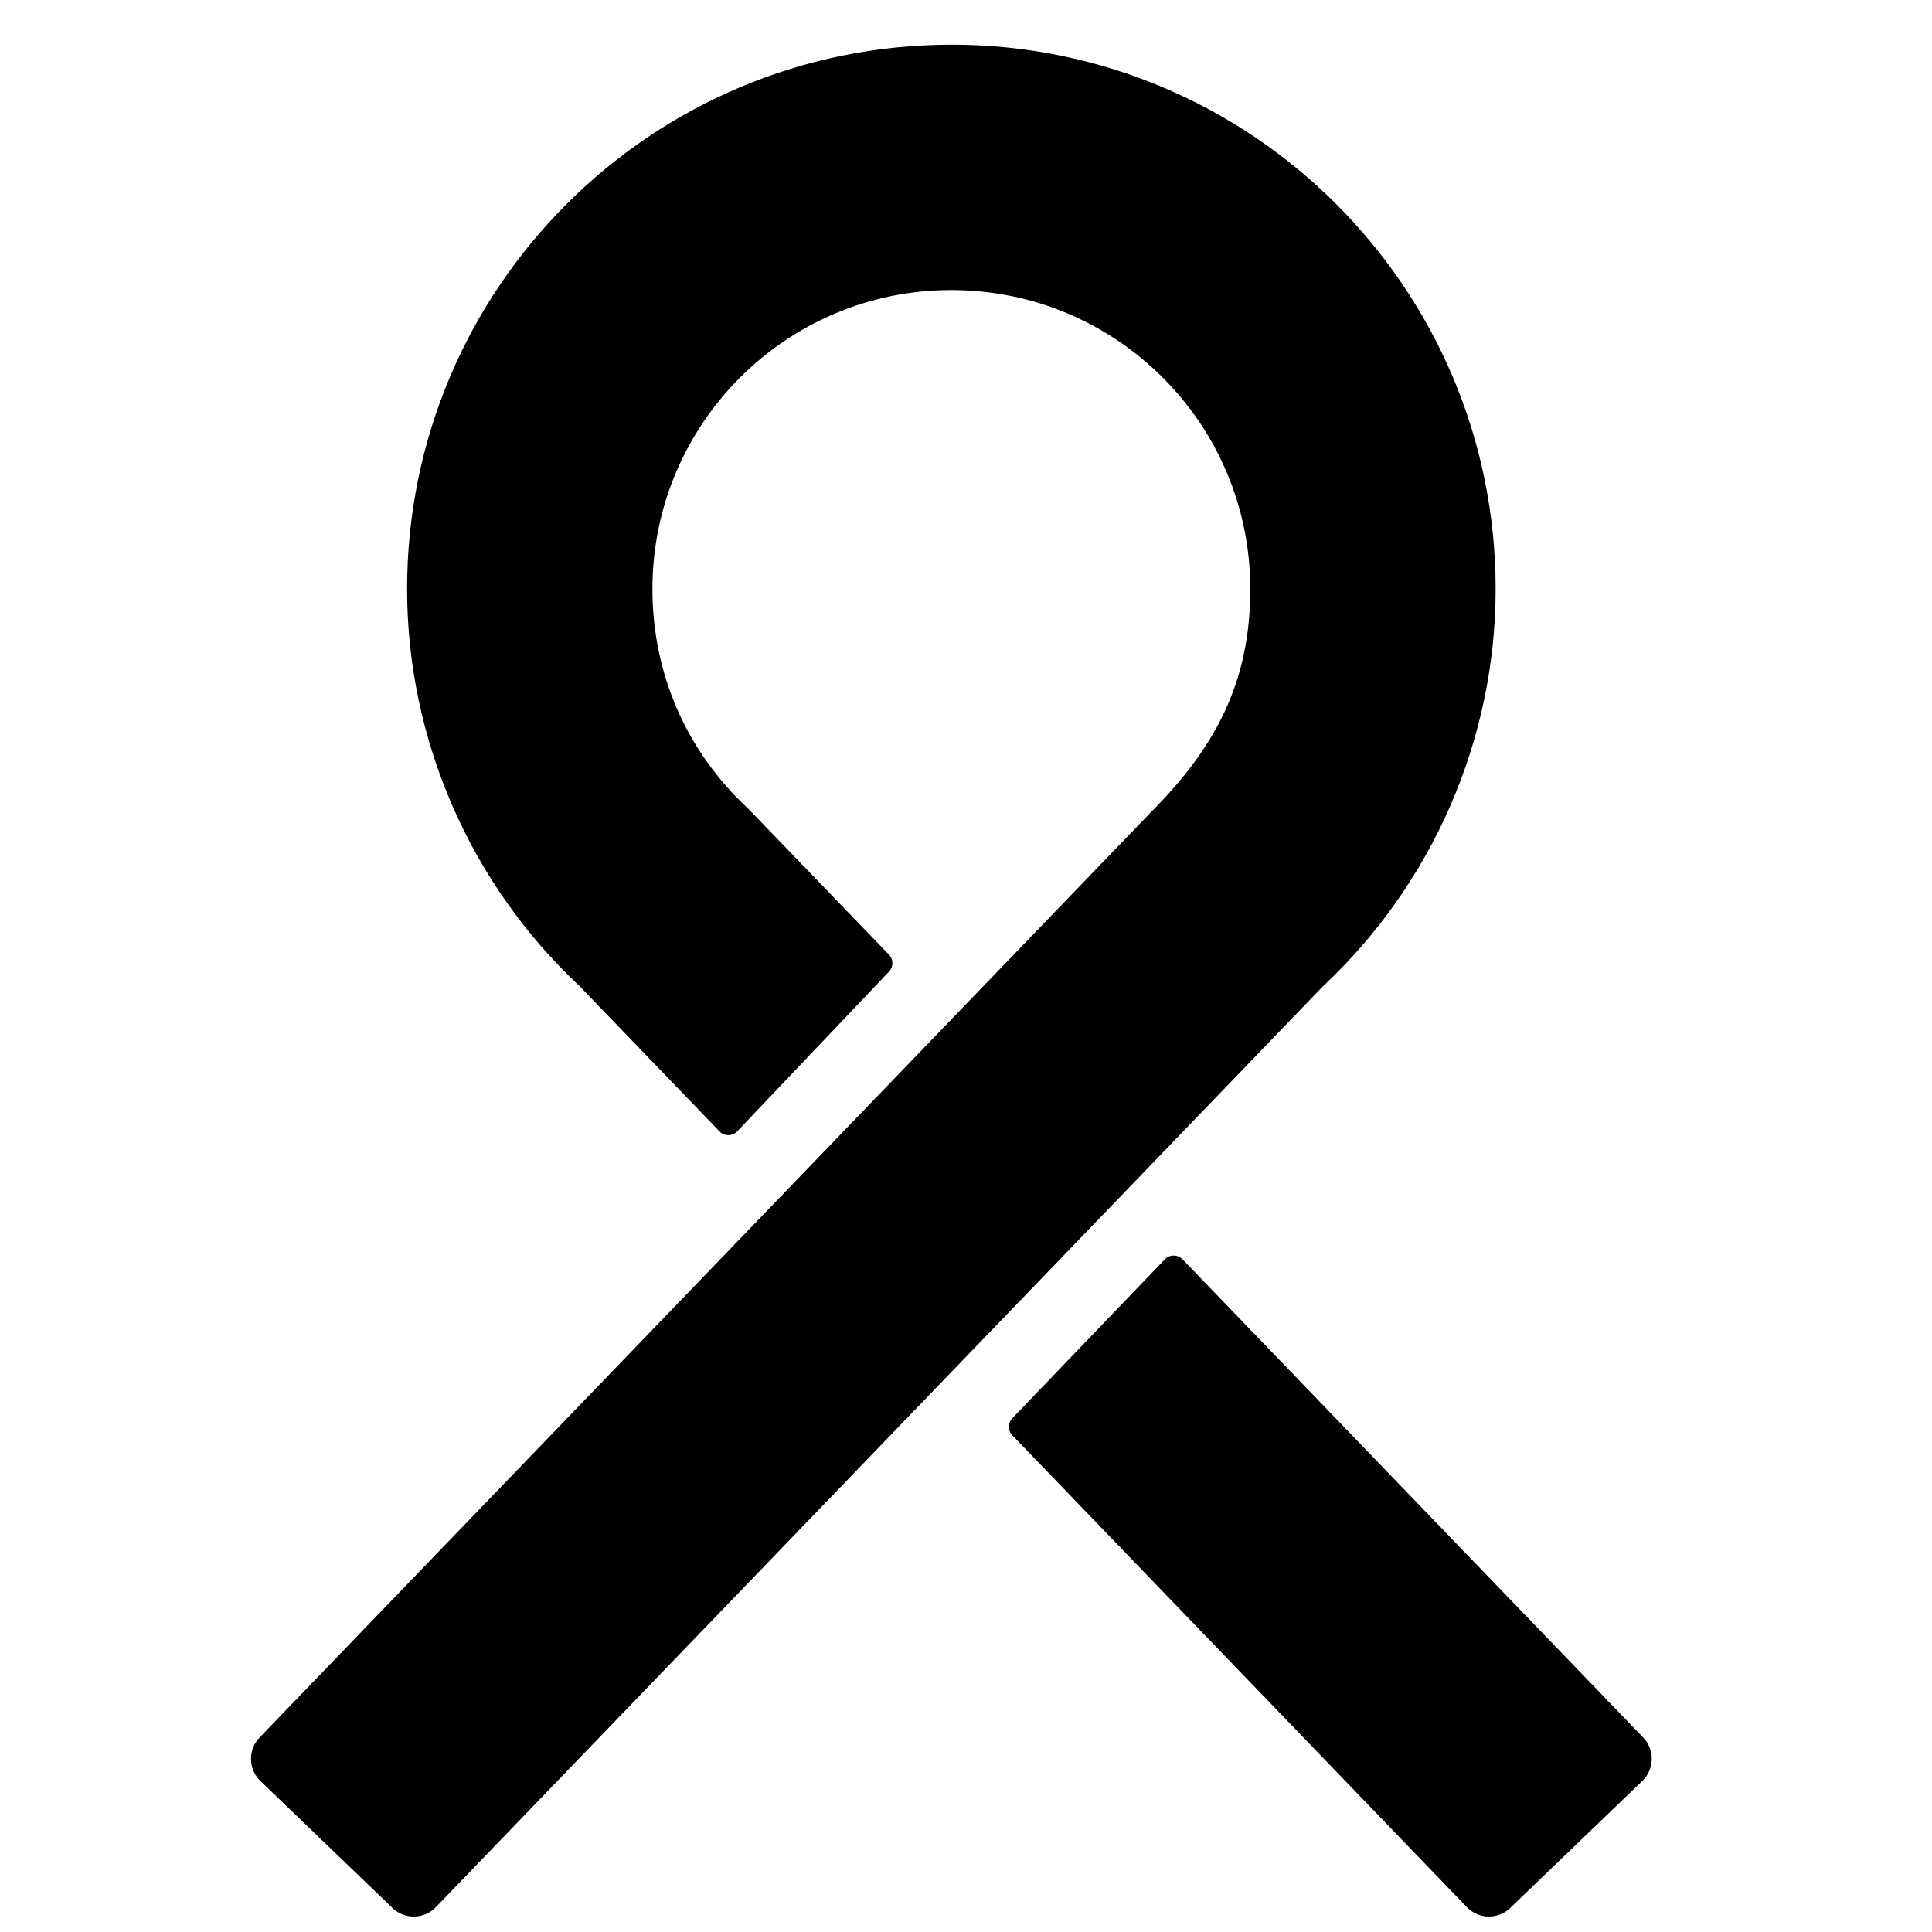 <?xml version="1.0" encoding="UTF-8"?>
<!-- Uploaded to: ICON Repo, www.iconrepo.com, Generator: ICON Repo Mixer Tools -->
<svg width="800px" height="800px" version="1.1" viewBox="144 144 512 512" xmlns="http://www.w3.org/2000/svg">
 <defs>
  <clipPath id="a">
   <path d="m210 155h372v496.9h-372z"/>
  </clipPath>
 </defs>
 <g clip-path="url(#a)">
  <path d="m396.12 155.84c39.824 0 75.891 16.145 101.99 42.25 26.098 26.098 42.25 62.164 42.25 101.99 0 39.801-16.672 78.066-45.73 105.26l-235.13 244.09c-3.102 3.223-8.262 3.316-11.48 0.219l-35.02-33.684c-3.231-3.102-3.324-8.262-0.219-11.496l235.94-244.93c17.246-17.27 26.617-34.508 26.617-59.449 0-21.879-8.859-41.691-23.199-56.023-14.332-14.332-34.145-23.199-56.016-23.199-21.879 0-41.691 8.867-56.016 23.199-14.34 14.332-23.207 34.145-23.207 56.023 0 22.355 8.945 42.965 25.352 58.18l37.336 38.723c1.211 1.246 1.219 3.231 0.016 4.488l-40.227 42.328c-0.637 0.668-1.426 1.008-2.348 1.008-0.922 0.008-1.715-0.332-2.348-0.992l-37.074-38.477c-29.059-27.191-45.723-65.457-45.723-105.26 0-39.824 16.145-75.891 42.25-101.99 26.098-26.105 62.156-42.25 101.99-42.25zm61.262 321.89 122.08 126.73c3.109 3.231 3.008 8.395-0.219 11.496l-35.02 33.684c-3.223 3.102-8.379 3.008-11.488-0.219l-120.46-125.05c-1.219-1.254-1.219-3.238-0.008-4.504l40.422-42.125c0.637-0.668 1.426-1 2.34-1 0.922-0.008 1.715 0.332 2.348 0.992z"/>
 </g>
</svg>
